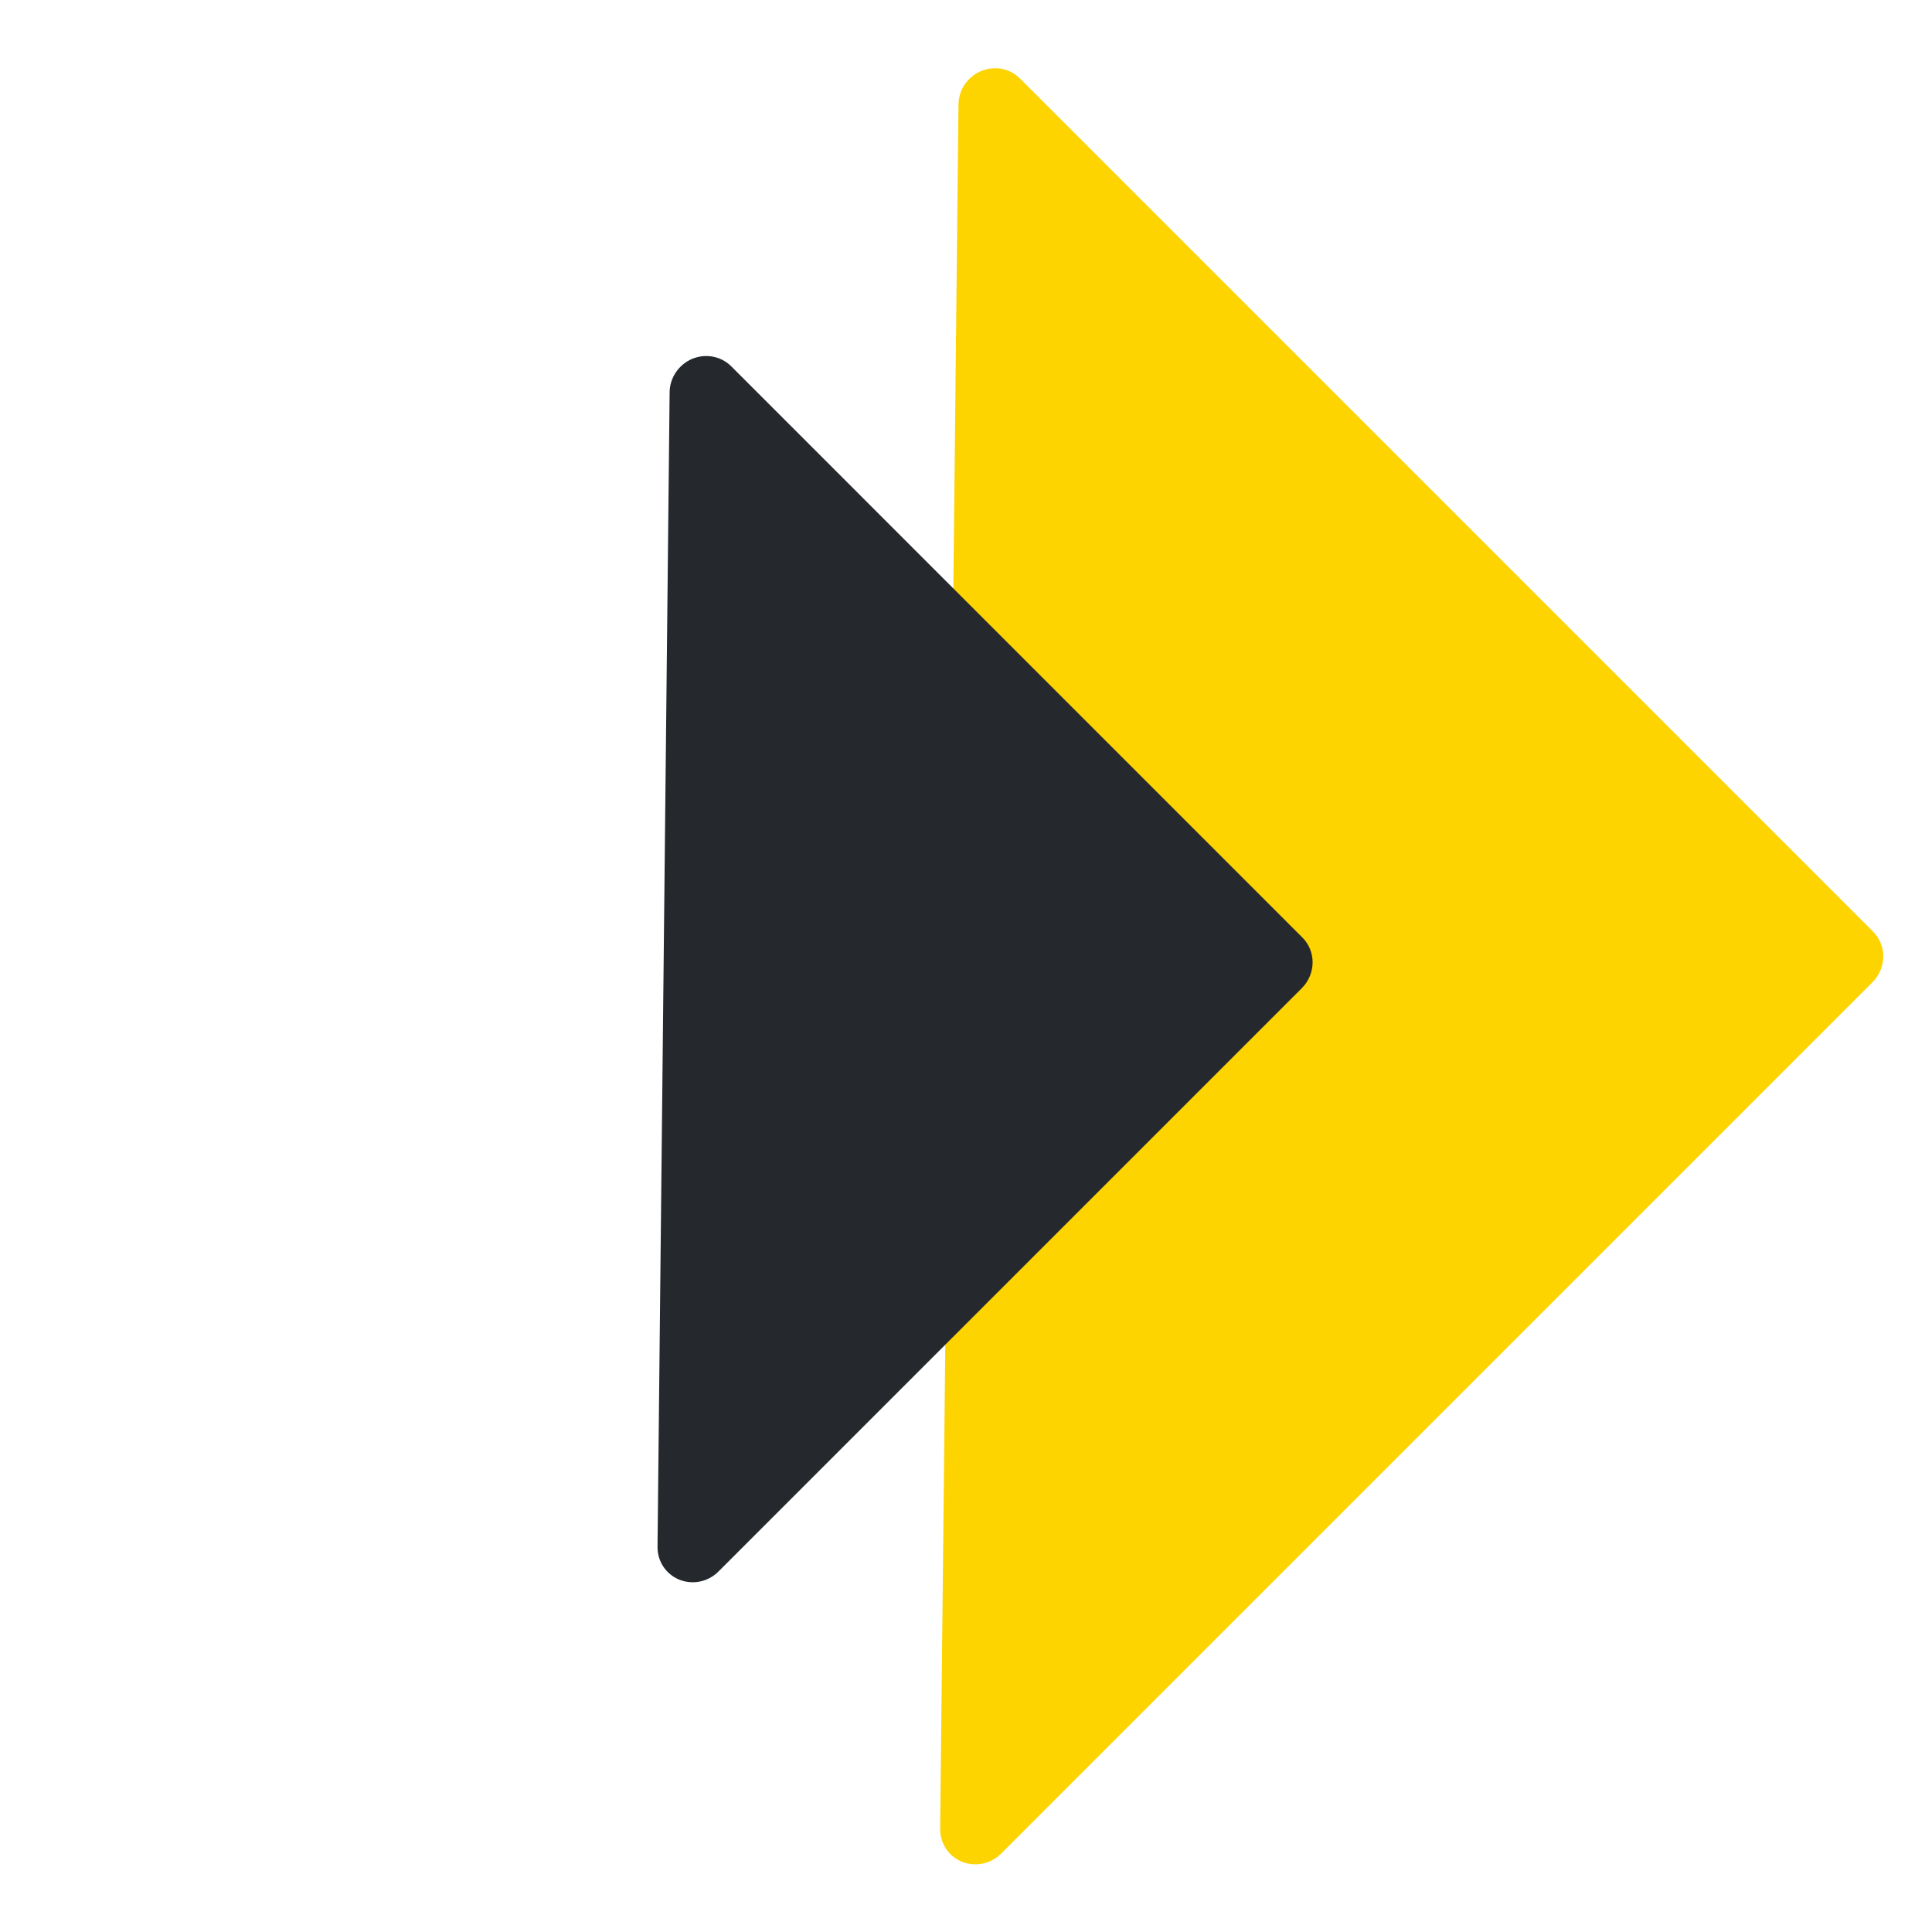 <?xml version="1.0" encoding="UTF-8"?> <svg xmlns="http://www.w3.org/2000/svg" width="27" height="27" viewBox="0 0 27 27" fill="none"> <path d="M26.175 13.018L14.254 1.097C14.184 1.027 14.096 0.981 13.999 0.962C13.902 0.944 13.801 0.955 13.709 0.994C13.617 1.033 13.538 1.098 13.482 1.181C13.426 1.264 13.396 1.361 13.395 1.46L13.139 25.559C13.138 25.658 13.166 25.754 13.221 25.836C13.275 25.918 13.352 25.981 13.444 26.018C13.535 26.055 13.635 26.064 13.733 26.044C13.83 26.024 13.92 25.975 13.991 25.904L26.168 13.727C26.263 13.632 26.317 13.504 26.319 13.371C26.32 13.238 26.268 13.111 26.175 13.018V13.018Z" fill="#FDD300"></path> <path d="M18.2 13.101L10.218 5.118C10.148 5.049 10.059 5.002 9.962 4.984C9.865 4.966 9.765 4.977 9.673 5.015C9.581 5.054 9.502 5.119 9.446 5.202C9.39 5.285 9.359 5.382 9.358 5.482L9.189 21.617C9.188 21.716 9.216 21.812 9.27 21.894C9.325 21.976 9.402 22.039 9.493 22.076C9.585 22.113 9.685 22.122 9.783 22.102C9.88 22.082 9.97 22.033 10.041 21.962L18.193 13.81C18.288 13.715 18.342 13.587 18.344 13.454C18.345 13.321 18.294 13.194 18.2 13.101V13.101Z" fill="#25292D"></path> </svg> 